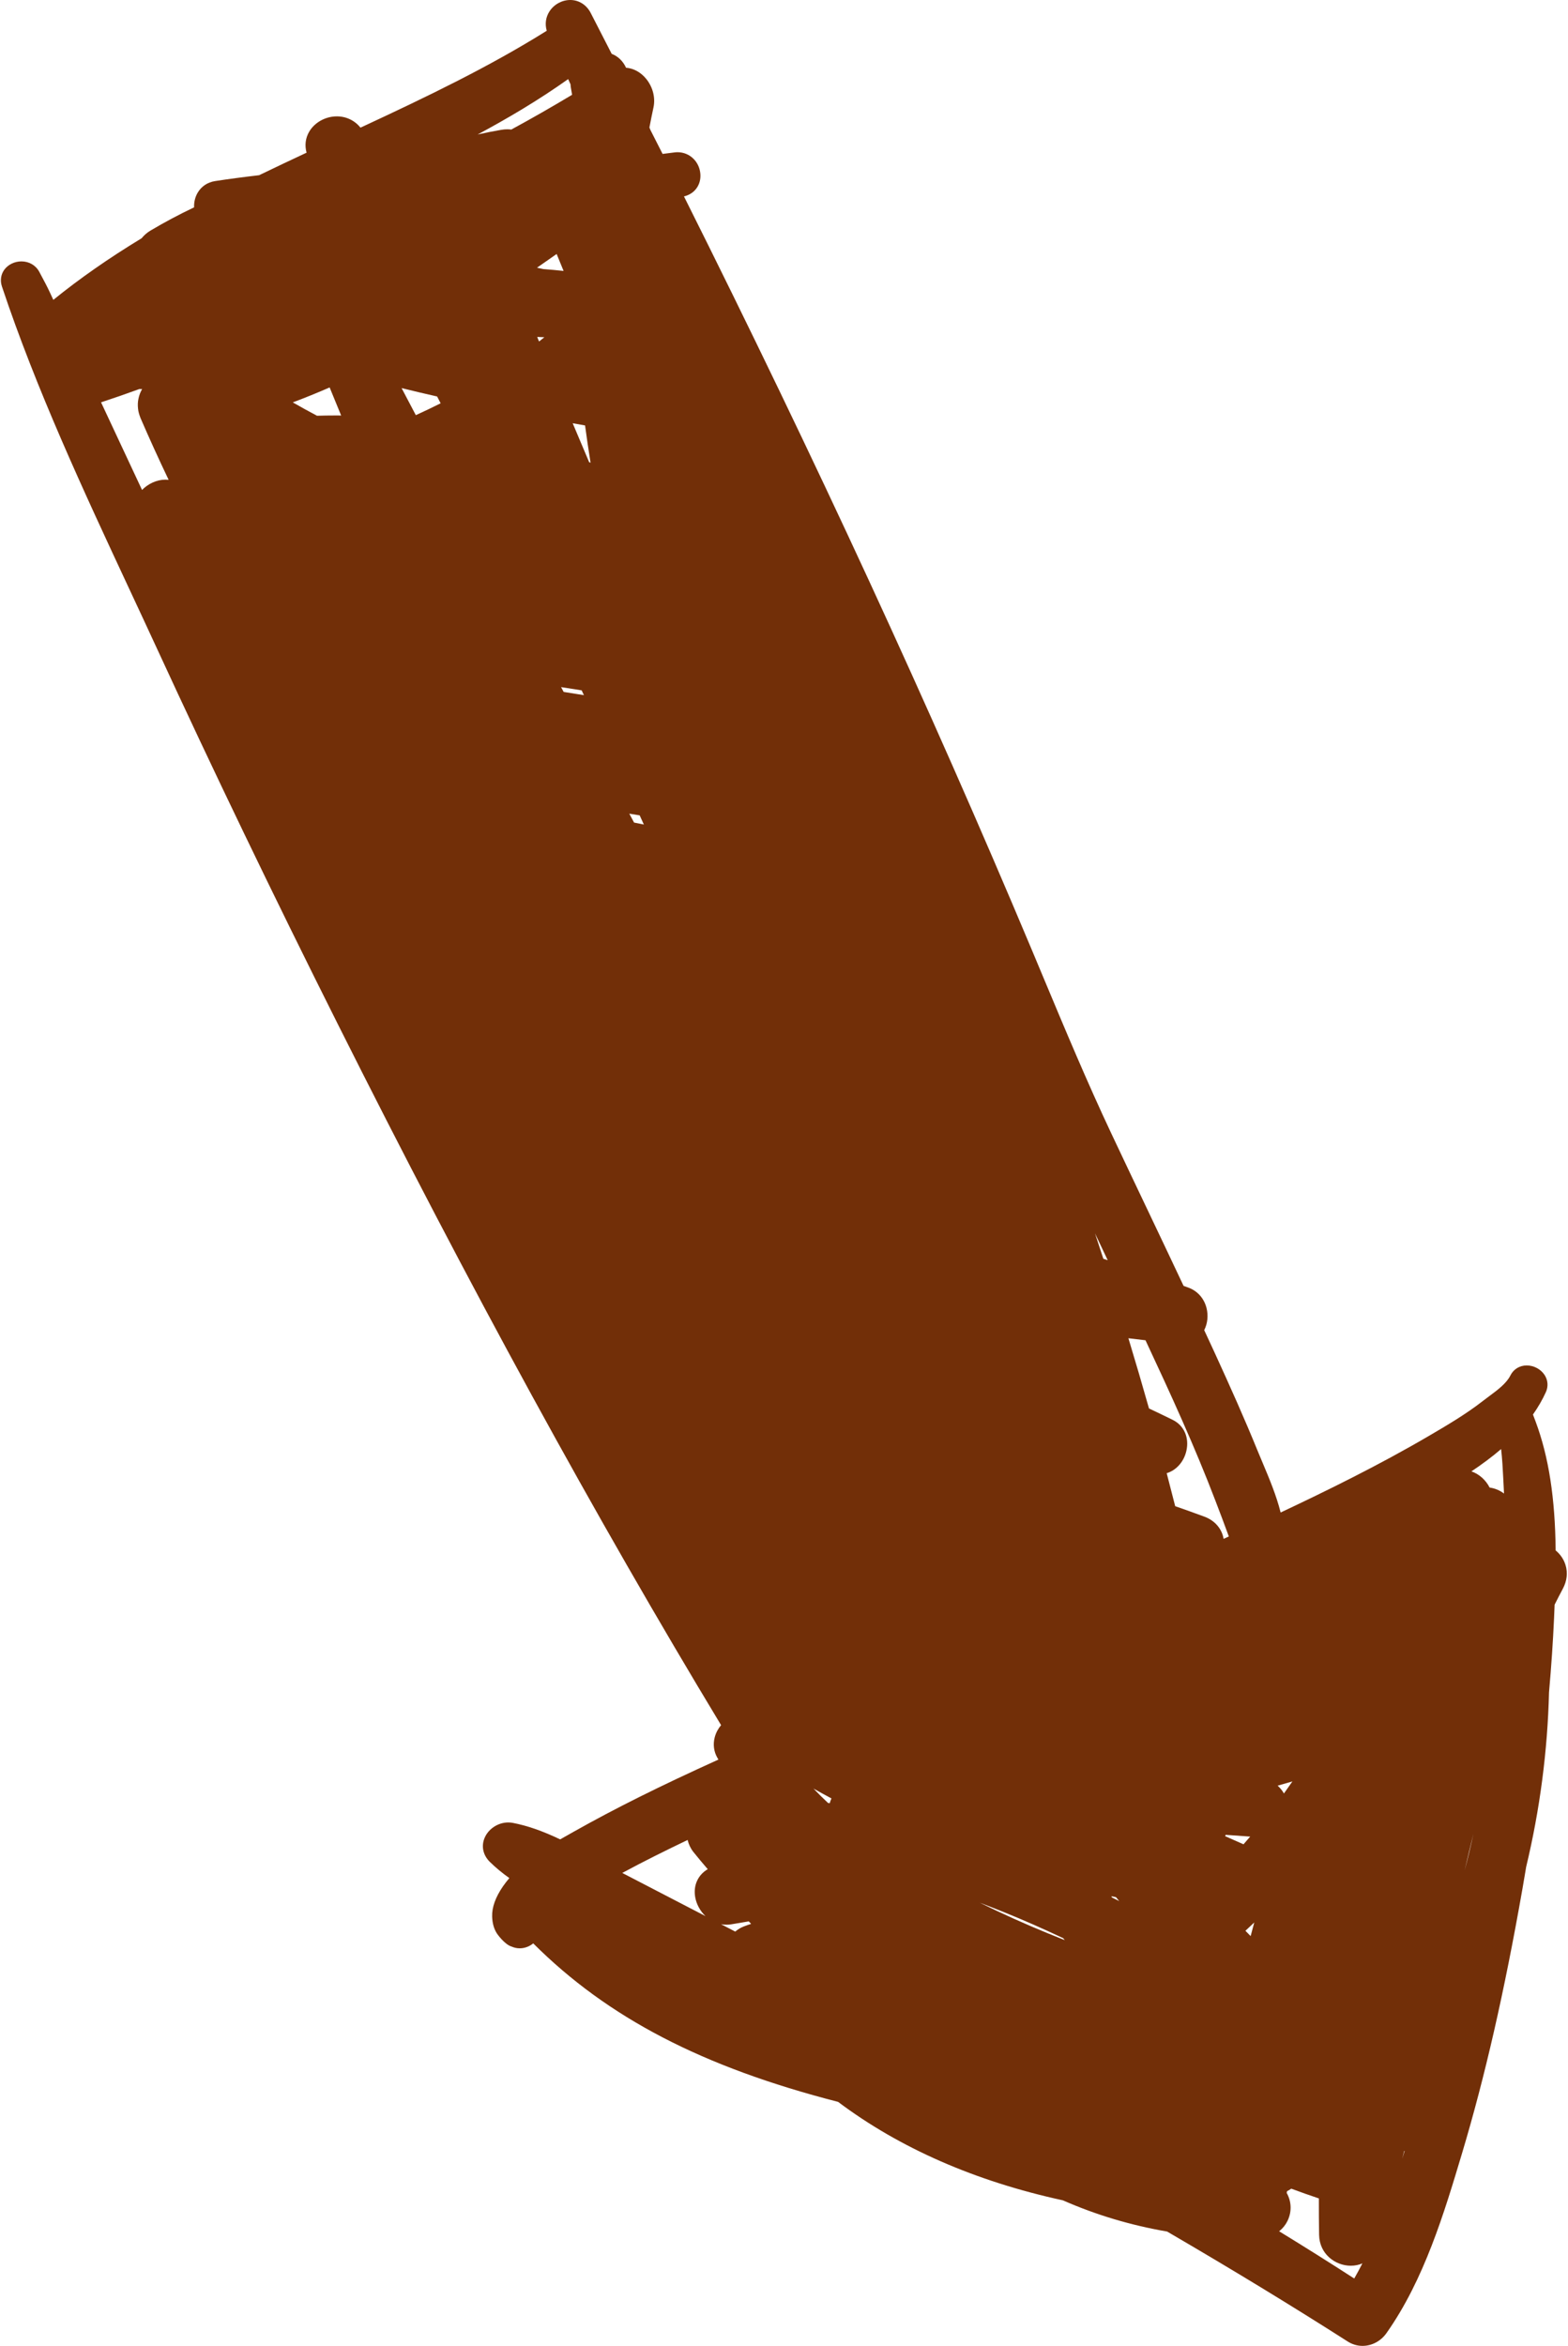 <?xml version="1.0" encoding="UTF-8" standalone="no"?><svg xmlns="http://www.w3.org/2000/svg" xmlns:xlink="http://www.w3.org/1999/xlink" fill="#000000" height="1601.7" preserveAspectRatio="xMidYMid meet" version="1" viewBox="691.0 425.4 1070.7 1601.7" width="1070.7" zoomAndPan="magnify"><g id="change1_1"><path d="M 1078.965 479.41 C 1058.715 493.812 1037.574 506.273 1017.164 517.227 C 1022.672 515.996 1028.023 514.941 1033.293 514.043 C 1034.723 513.797 1036.094 513.684 1037.402 513.684 C 1038.312 513.684 1039.223 513.746 1040.121 513.859 C 1053.613 506.547 1067.555 498.574 1081.652 490.117 L 1080.812 485.266 C 1080.684 484.484 1080.613 483.711 1080.574 482.965 Z M 1062.016 609.121 C 1066.613 609.457 1071.242 609.879 1075.844 610.387 C 1074.254 606.531 1072.672 602.676 1071.094 598.82 C 1066.484 602.066 1062.035 605.176 1057.684 608.188 C 1059.133 608.496 1060.574 608.82 1062.016 609.121 Z M 1059.082 658.566 C 1060.305 657.594 1061.504 656.637 1062.703 655.656 C 1061.082 655.594 1059.453 655.531 1057.832 655.457 C 1058.254 656.488 1058.664 657.52 1059.082 658.566 Z M 974.945 708.859 C 980.762 706.207 986.426 703.496 991.887 700.762 L 989.492 696.109 C 981.09 694.219 973.043 692.316 965.223 690.379 C 968.457 696.547 971.699 702.703 974.945 708.859 Z M 890.934 700.141 C 896.363 703.262 901.891 706.309 907.465 709.254 C 911.531 709.133 915.605 709.07 919.676 709.07 C 921.102 709.07 922.531 709.07 923.949 709.082 C 921.309 702.715 918.688 696.32 916.09 689.93 C 907.688 693.598 899.277 697.008 890.934 700.141 Z M 1094.254 741.305 C 1092.895 732.836 1091.633 724.34 1090.504 715.883 C 1087.695 715.387 1084.883 714.891 1082.062 714.379 C 1085.785 723.246 1089.531 732.113 1093.293 740.969 C 1093.613 741.078 1093.934 741.191 1094.254 741.305 Z M 760.008 700.102 C 769.312 720.051 778.633 739.984 787.988 759.922 C 792.242 755.582 798.16 752.895 803.953 752.895 C 804.691 752.895 805.422 752.93 806.145 753.008 C 799.316 738.703 792.891 724.578 786.949 710.836 C 786.828 710.562 786.609 709.914 786.52 709.629 C 786.332 709.168 786.062 708.371 785.844 707.527 C 785.707 707.043 785.582 706.543 785.48 706.035 C 785.359 705.363 785.301 704.879 785.254 704.379 C 784.984 701.969 785.082 699.719 785.551 697.602 C 786.016 695.289 786.867 693.062 788.059 691.035 C 787.785 691.051 787.504 691.062 787.223 691.062 C 786.867 691.062 786.504 691.051 786.145 691.023 C 777.605 694.145 768.848 697.191 760.008 700.102 Z M 1075.895 897.824 C 1080.504 898.535 1085.113 899.27 1089.723 900.027 C 1089.215 898.934 1088.695 897.84 1088.184 896.742 C 1083.363 896.023 1078.684 895.289 1074.125 894.543 Z M 1130.652 988.359 L 1127.785 982.082 C 1125.434 981.719 1123.074 981.336 1120.703 980.949 L 1123.973 987.02 C 1126.203 987.453 1128.434 987.902 1130.652 988.359 Z M 1447.398 1285.828 C 1447.398 1285.828 1439.664 1269.516 1438.695 1267.477 C 1440.621 1273.266 1442.523 1279.066 1444.414 1284.867 C 1445.41 1285.188 1446.418 1285.504 1447.398 1285.828 Z M 1708.176 1441.055 C 1711.781 1441.547 1715.152 1442.988 1718.012 1445.137 C 1717.938 1443.477 1717.5 1434.977 1717.5 1434.977 C 1717.152 1428.285 1716.805 1421.445 1716.023 1414.777 C 1709.641 1420.258 1702.801 1425.297 1695.75 1430.008 C 1700.984 1431.805 1705.562 1435.875 1708.176 1441.055 Z M 1493.477 1453.777 C 1500.168 1456.098 1506.832 1458.477 1513.461 1460.938 C 1519.953 1463.348 1524.59 1468.277 1526.195 1474.477 C 1526.32 1475.008 1526.445 1475.535 1526.531 1476.078 C 1527.711 1475.535 1528.918 1474.984 1530.102 1474.445 C 1527.203 1466.457 1523.918 1457.809 1521.008 1450.219 C 1506.918 1413.277 1490.379 1377.207 1473.203 1340.496 C 1469.301 1340.027 1465.418 1339.578 1461.527 1339.117 C 1466.391 1355.117 1471.09 1371.176 1475.578 1387.035 C 1481.004 1389.598 1486.398 1392.188 1491.773 1394.836 C 1499.543 1398.668 1503.199 1407.008 1501.086 1416.098 C 1499.344 1423.598 1494.121 1429.285 1487.668 1431.246 C 1489.633 1438.746 1491.574 1446.258 1493.477 1453.777 Z M 1563.418 1644.598 C 1565.156 1646.129 1566.613 1647.926 1567.73 1649.926 C 1569.684 1647.219 1571.613 1644.469 1573.527 1641.688 C 1570.168 1642.656 1566.785 1643.617 1563.418 1644.598 Z M 1257.598 1656.547 C 1257.883 1655.449 1258.27 1654.367 1258.754 1653.309 C 1254.578 1651.078 1250.484 1648.836 1246.48 1646.578 C 1249.652 1649.887 1252.973 1653.176 1256.43 1656.406 C 1256.828 1656.457 1257.211 1656.508 1257.598 1656.547 Z M 1527.602 1679.086 C 1531.777 1680.898 1535.957 1682.746 1540.125 1684.617 C 1541.652 1682.879 1543.172 1681.129 1544.688 1679.359 C 1539.09 1678.996 1533.508 1678.598 1527.91 1678.168 C 1527.801 1678.469 1527.699 1678.777 1527.602 1679.086 Z M 1691.098 1702.516 C 1693.312 1694.219 1695.316 1685.898 1697.133 1677.477 C 1695.105 1685.516 1693.102 1693.855 1691.098 1702.516 Z M 1455.258 1723.387 L 1453.008 1720.719 C 1451.988 1720.52 1450.969 1720.309 1449.949 1720.098 C 1450.035 1720.355 1450.137 1720.629 1450.234 1720.898 C 1451.902 1721.727 1453.582 1722.559 1455.258 1723.387 Z M 1172.723 1733.656 C 1168.992 1730.105 1166.543 1725.387 1165.734 1720.816 C 1164.273 1712.758 1167.574 1705.559 1174.273 1701.605 C 1170.723 1697.496 1167.496 1693.629 1164.512 1689.898 C 1162.582 1687.477 1161.254 1684.656 1160.535 1681.668 C 1145.805 1688.738 1130.664 1696.199 1115.914 1704.18 C 1116.383 1704.438 1154.273 1724.066 1172.723 1733.656 Z M 1193.055 1744.227 C 1194.695 1742.797 1196.625 1741.629 1198.824 1740.746 C 1200.473 1740.086 1202.164 1739.488 1203.895 1738.949 C 1203.363 1738.387 1202.812 1737.816 1202.285 1737.25 C 1198.312 1737.938 1194.344 1738.605 1190.363 1739.258 C 1189.242 1739.438 1188.145 1739.527 1187.055 1739.527 C 1185.785 1739.527 1184.555 1739.406 1183.363 1739.188 C 1185.363 1740.227 1193.055 1744.227 1193.055 1744.227 Z M 1544.988 1747.297 C 1545.82 1744.109 1546.641 1740.996 1547.473 1737.988 C 1545.461 1739.906 1543.457 1741.809 1541.43 1743.676 C 1542.609 1744.887 1543.805 1746.098 1544.988 1747.297 Z M 1360.035 1724.496 C 1363.879 1726.379 1367.82 1728.277 1371.926 1730.207 C 1386.961 1737.27 1402.355 1743.887 1418.051 1750.039 C 1417.676 1749.617 1417.316 1749.168 1416.98 1748.707 C 1402.891 1742.059 1389.621 1736.25 1376.574 1730.957 C 1371.066 1728.738 1365.531 1726.578 1360.035 1724.496 Z M 1648.531 1899.277 C 1649.078 1897.5 1649.613 1895.73 1650.133 1893.949 C 1650.023 1893.988 1649.91 1894.039 1649.812 1894.07 C 1649.387 1895.828 1648.965 1897.559 1648.531 1899.277 Z M 1564.438 1948.828 C 1582.68 1960.008 1599.594 1970.648 1615.734 1981.09 C 1617.664 1977.707 1619.516 1974.27 1621.297 1970.77 C 1618.883 1971.809 1616.207 1972.359 1613.359 1972.359 C 1602.902 1972.359 1591.957 1964.469 1591.734 1951.246 C 1591.609 1942.98 1591.559 1934.699 1591.574 1926.406 C 1585.43 1924.348 1579.113 1922.117 1572.742 1919.75 C 1571.824 1920.41 1570.867 1920.969 1569.859 1921.449 C 1569.797 1921.859 1569.711 1922.258 1569.609 1922.668 C 1572.793 1928.25 1573.18 1934.98 1570.504 1941.02 C 1569.113 1944.137 1567.035 1946.789 1564.438 1948.828 Z M 1621.395 2027.09 C 1617.852 2027.09 1614.344 2026.059 1611.297 2024.109 C 1572.879 1999.578 1532.539 1975.008 1487.953 1949.02 C 1463.23 1944.789 1439.305 1937.629 1416.781 1927.707 C 1356.988 1914.699 1305.352 1892.086 1263.281 1860.488 C 1170.754 1836.699 1106.055 1803.129 1055.113 1752.277 C 1052.473 1754.438 1049.203 1755.637 1045.883 1755.637 C 1044.004 1755.637 1042.164 1755.25 1040.465 1754.496 C 1035.484 1753.078 1030.352 1745.598 1030.312 1745.508 C 1028.273 1742.316 1027.203 1738.539 1027.062 1733.957 C 1026.852 1727.676 1029.352 1720.727 1034.473 1713.297 C 1035.793 1711.387 1037.234 1709.539 1038.805 1707.695 C 1033.805 1704.137 1029.414 1700.488 1025.492 1696.637 C 1020.895 1692.129 1019.523 1686.059 1021.844 1680.406 C 1024.414 1674.105 1031.082 1669.707 1038.055 1669.707 C 1039.074 1669.707 1040.121 1669.809 1041.164 1669.996 C 1051.125 1671.918 1061.473 1675.516 1073.504 1681.27 C 1075.922 1679.879 1082.875 1675.969 1082.875 1675.969 C 1110.895 1660.176 1141.574 1644.887 1181.574 1626.777 C 1181.332 1626.375 1181.102 1625.988 1180.883 1625.605 C 1178.402 1621.387 1177.766 1616.387 1179.062 1611.496 C 1179.875 1608.457 1181.375 1605.648 1183.395 1603.277 C 1097.395 1460.938 1011.734 1304.277 921.605 1124.5 C 877.828 1037.188 836.246 950.84 798.02 867.855 C 791.793 854.348 785.48 840.816 779.152 827.262 C 748.016 760.48 715.816 691.434 692.316 620.996 C 690.984 617.004 691.566 612.852 693.906 609.605 C 696.457 606.074 700.941 603.871 705.617 603.871 C 710.871 603.871 715.426 606.531 717.82 610.996 L 718.672 612.602 C 720.918 616.781 723.129 620.91 725.133 625.211 L 727.41 630.137 C 745.348 615.598 765.164 601.77 787.711 588.066 C 789.395 585.988 791.418 584.223 793.746 582.84 C 803.219 577.207 813.223 571.871 823.535 566.973 C 823.402 563.539 824.18 560.145 825.84 557.211 C 828.367 552.746 832.637 549.848 837.855 549.039 C 846.633 547.684 856.223 546.402 867.957 545.023 C 878.699 539.812 889.508 534.715 900.344 529.641 C 898.969 524.727 899.559 519.715 902.105 515.352 C 905.824 508.984 913.242 504.855 921.016 504.855 C 927.418 504.855 933.16 507.613 937.168 512.551 C 983.344 491.074 1025.125 470.941 1064.344 446.402 C 1062.996 441.84 1063.645 437.102 1066.234 433.133 C 1069.336 428.359 1074.773 425.398 1080.402 425.398 C 1086.273 425.398 1091.484 428.684 1094.324 434.18 C 1098.574 442.414 1108.684 462.16 1108.684 462.16 C 1112.973 463.801 1116.414 467.109 1118.484 471.637 C 1123.695 472.047 1128.672 474.797 1132.312 479.324 C 1136.824 484.918 1138.652 492.207 1137.215 498.797 C 1136.234 503.348 1135.312 507.902 1134.453 512.453 L 1135.113 514.105 L 1143.445 530.496 C 1146.086 530.199 1148.723 529.863 1151.344 529.492 C 1152.152 529.379 1152.934 529.328 1153.695 529.328 C 1161.863 529.328 1168.543 535.66 1169.234 544.066 C 1169.863 551.602 1165.305 557.809 1158.043 559.5 C 1248.059 739.438 1325.699 907.602 1395.316 1073.324 L 1403.637 1093.199 C 1418.238 1128.105 1433.32 1164.211 1449.875 1199.34 C 1457.922 1216.418 1466.027 1233.465 1474.148 1250.516 C 1482.52 1268.117 1490.902 1285.734 1499.207 1303.375 L 1502.379 1304.496 C 1508.637 1306.746 1513.199 1311.836 1514.867 1318.457 C 1516.184 1323.656 1515.562 1329.098 1513.285 1333.578 C 1513.285 1333.578 1518.312 1344.375 1520.113 1348.316 C 1531.48 1373.137 1540.832 1394.066 1549.562 1415.496 C 1550.73 1418.367 1551.965 1421.266 1553.207 1424.215 C 1557.82 1435.188 1562.57 1446.457 1565.469 1458.086 C 1596.859 1443.297 1632.613 1425.758 1666.738 1405.777 C 1678.516 1398.875 1691.871 1391.059 1703.438 1382.035 C 1704.867 1380.926 1706.359 1379.816 1707.863 1378.695 C 1713.672 1374.387 1719.664 1369.945 1722.352 1364.535 C 1724.492 1360.234 1728.668 1357.676 1733.531 1357.676 C 1738.371 1357.676 1743.168 1360.246 1745.73 1364.219 C 1748.02 1367.758 1748.332 1372.008 1746.602 1375.867 C 1744.25 1381.066 1741.34 1386.117 1737.773 1391.195 C 1738.43 1392.875 1739.055 1394.566 1739.688 1396.277 C 1748.566 1420.246 1752.906 1448.195 1753.27 1483.977 C 1756.453 1486.598 1758.828 1490.066 1760.008 1493.938 C 1761.637 1499.227 1761.004 1504.809 1758.207 1510.066 C 1756.266 1513.707 1754.387 1517.355 1752.559 1521.016 L 1752.199 1529.738 C 1751.465 1546.156 1750.332 1562.879 1748.742 1580.867 C 1747.746 1620.949 1742.461 1661.258 1733.082 1700.258 L 1732.871 1701.637 C 1732.125 1706.129 1731.367 1710.598 1730.586 1715.066 C 1718.16 1785.797 1705.039 1843.188 1689.32 1895.68 C 1677.219 1936.098 1663.504 1981.918 1637.711 2018.418 C 1633.867 2023.848 1627.773 2027.09 1621.395 2027.09" fill="#722f08"/></g></svg>